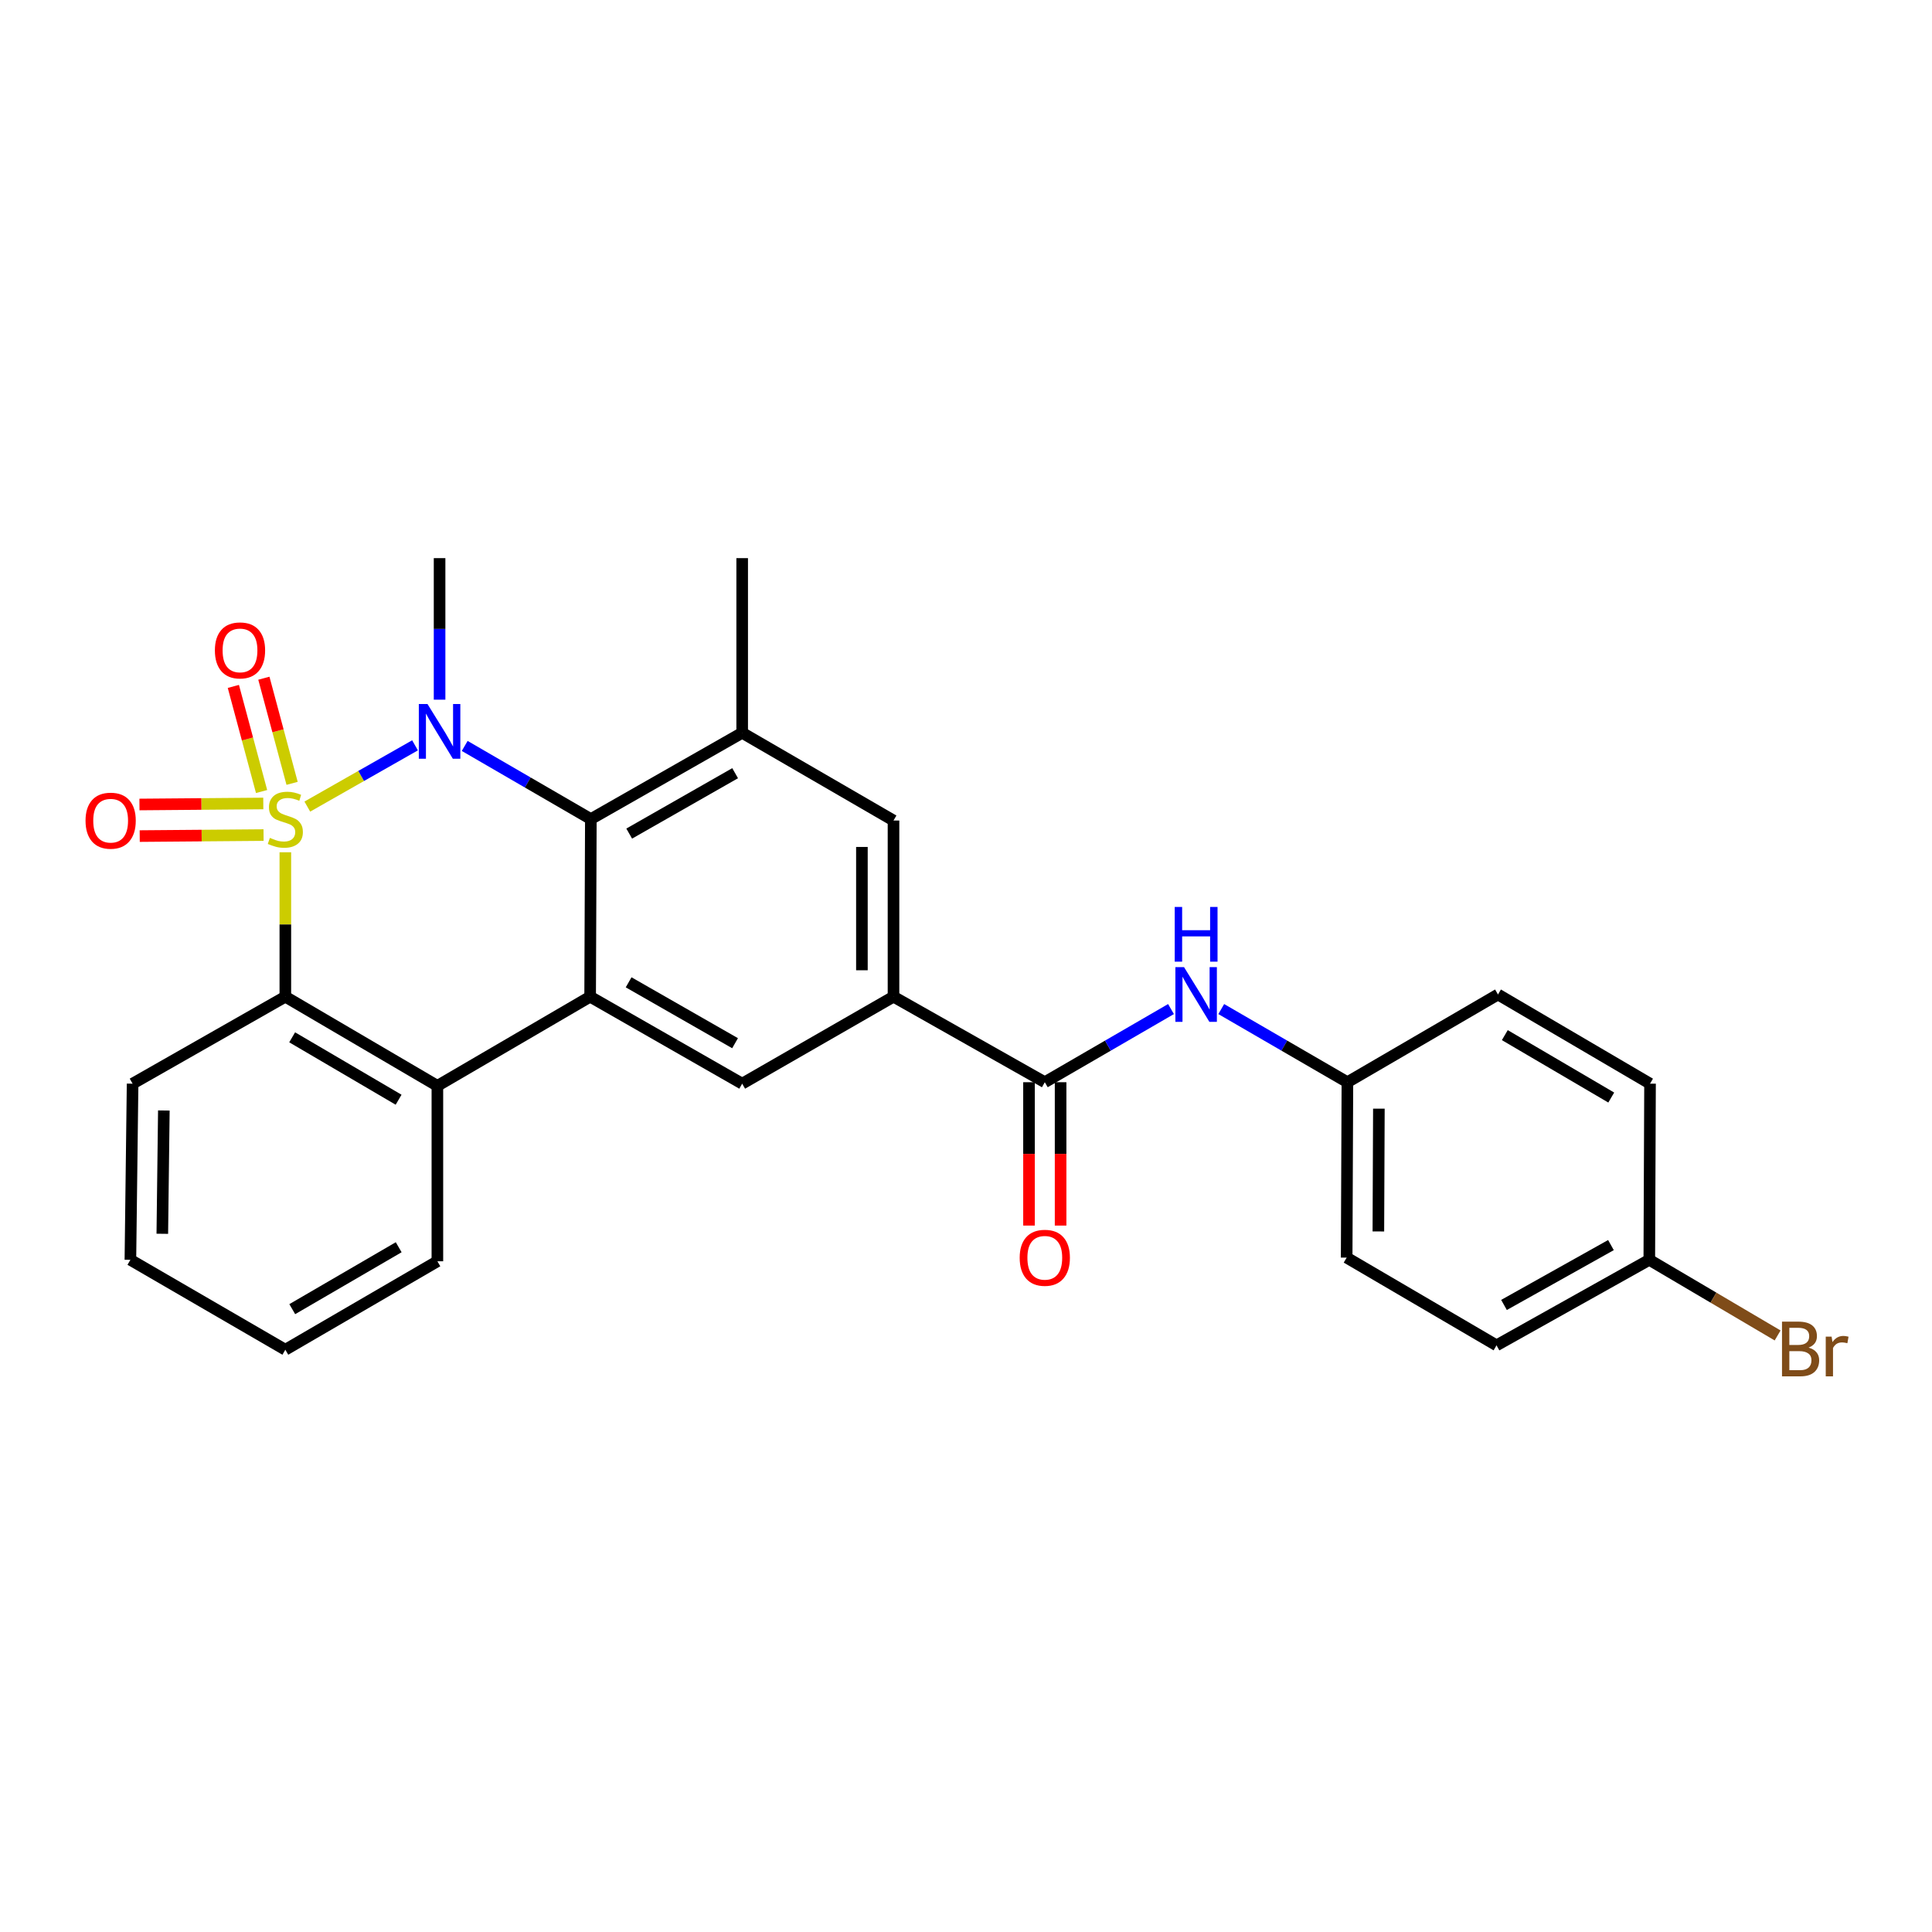 <?xml version='1.0' encoding='iso-8859-1'?>
<svg version='1.1' baseProfile='full'
              xmlns='http://www.w3.org/2000/svg'
                      xmlns:rdkit='http://www.rdkit.org/xml'
                      xmlns:xlink='http://www.w3.org/1999/xlink'
                  xml:space='preserve'
width='1000px' height='1000px' viewBox='0 0 1000 1000'>
<!-- END OF HEADER -->
<rect style='opacity:1.0;fill:#FFFFFF;stroke:none' width='1000' height='1000' x='0' y='0'> </rect>
<path class='bond-0' d='M 159.066,417.489 L 186.941,401.635' style='fill:none;fill-rule:evenodd;stroke:#CCCC00;stroke-width:6px;stroke-linecap:butt;stroke-linejoin:miter;stroke-opacity:1' />
<path class='bond-0' d='M 186.941,401.635 L 214.816,385.782' style='fill:none;fill-rule:evenodd;stroke:#0000FF;stroke-width:6px;stroke-linecap:butt;stroke-linejoin:miter;stroke-opacity:1' />
<path class='bond-3' d='M 147.69,441.137 L 147.69,478.511' style='fill:none;fill-rule:evenodd;stroke:#CCCC00;stroke-width:6px;stroke-linecap:butt;stroke-linejoin:miter;stroke-opacity:1' />
<path class='bond-3' d='M 147.69,478.511 L 147.69,515.885' style='fill:none;fill-rule:evenodd;stroke:#000000;stroke-width:6px;stroke-linecap:butt;stroke-linejoin:miter;stroke-opacity:1' />
<path class='bond-9' d='M 151.188,405.456 L 143.883,378.25' style='fill:none;fill-rule:evenodd;stroke:#CCCC00;stroke-width:6px;stroke-linecap:butt;stroke-linejoin:miter;stroke-opacity:1' />
<path class='bond-9' d='M 143.883,378.25 L 136.578,351.043' style='fill:none;fill-rule:evenodd;stroke:#FF0000;stroke-width:6px;stroke-linecap:butt;stroke-linejoin:miter;stroke-opacity:1' />
<path class='bond-9' d='M 135.395,409.696 L 128.09,382.49' style='fill:none;fill-rule:evenodd;stroke:#CCCC00;stroke-width:6px;stroke-linecap:butt;stroke-linejoin:miter;stroke-opacity:1' />
<path class='bond-9' d='M 128.09,382.49 L 120.785,355.284' style='fill:none;fill-rule:evenodd;stroke:#FF0000;stroke-width:6px;stroke-linecap:butt;stroke-linejoin:miter;stroke-opacity:1' />
<path class='bond-10' d='M 136.282,415.876 L 104.232,416.14' style='fill:none;fill-rule:evenodd;stroke:#CCCC00;stroke-width:6px;stroke-linecap:butt;stroke-linejoin:miter;stroke-opacity:1' />
<path class='bond-10' d='M 104.232,416.14 L 72.182,416.404' style='fill:none;fill-rule:evenodd;stroke:#FF0000;stroke-width:6px;stroke-linecap:butt;stroke-linejoin:miter;stroke-opacity:1' />
<path class='bond-10' d='M 136.417,432.228 L 104.367,432.492' style='fill:none;fill-rule:evenodd;stroke:#CCCC00;stroke-width:6px;stroke-linecap:butt;stroke-linejoin:miter;stroke-opacity:1' />
<path class='bond-10' d='M 104.367,432.492 L 72.317,432.756' style='fill:none;fill-rule:evenodd;stroke:#FF0000;stroke-width:6px;stroke-linecap:butt;stroke-linejoin:miter;stroke-opacity:1' />
<path class='bond-1' d='M 240.528,386.094 L 273.176,405.026' style='fill:none;fill-rule:evenodd;stroke:#0000FF;stroke-width:6px;stroke-linecap:butt;stroke-linejoin:miter;stroke-opacity:1' />
<path class='bond-1' d='M 273.176,405.026 L 305.824,423.958' style='fill:none;fill-rule:evenodd;stroke:#000000;stroke-width:6px;stroke-linecap:butt;stroke-linejoin:miter;stroke-opacity:1' />
<path class='bond-14' d='M 227.525,362.153 L 227.525,325.521' style='fill:none;fill-rule:evenodd;stroke:#0000FF;stroke-width:6px;stroke-linecap:butt;stroke-linejoin:miter;stroke-opacity:1' />
<path class='bond-14' d='M 227.525,325.521 L 227.525,288.89' style='fill:none;fill-rule:evenodd;stroke:#000000;stroke-width:6px;stroke-linecap:butt;stroke-linejoin:miter;stroke-opacity:1' />
<path class='bond-5' d='M 305.824,423.958 L 384.151,379.299' style='fill:none;fill-rule:evenodd;stroke:#000000;stroke-width:6px;stroke-linecap:butt;stroke-linejoin:miter;stroke-opacity:1' />
<path class='bond-5' d='M 325.673,431.465 L 380.501,400.203' style='fill:none;fill-rule:evenodd;stroke:#000000;stroke-width:6px;stroke-linecap:butt;stroke-linejoin:miter;stroke-opacity:1' />
<path class='bond-27' d='M 305.824,423.958 L 305.452,515.885' style='fill:none;fill-rule:evenodd;stroke:#000000;stroke-width:6px;stroke-linecap:butt;stroke-linejoin:miter;stroke-opacity:1' />
<path class='bond-2' d='M 305.452,515.885 L 226.389,562.034' style='fill:none;fill-rule:evenodd;stroke:#000000;stroke-width:6px;stroke-linecap:butt;stroke-linejoin:miter;stroke-opacity:1' />
<path class='bond-8' d='M 305.452,515.885 L 384.151,560.907' style='fill:none;fill-rule:evenodd;stroke:#000000;stroke-width:6px;stroke-linecap:butt;stroke-linejoin:miter;stroke-opacity:1' />
<path class='bond-8' d='M 325.377,508.444 L 380.466,539.96' style='fill:none;fill-rule:evenodd;stroke:#000000;stroke-width:6px;stroke-linecap:butt;stroke-linejoin:miter;stroke-opacity:1' />
<path class='bond-4' d='M 147.69,515.885 L 226.389,562.034' style='fill:none;fill-rule:evenodd;stroke:#000000;stroke-width:6px;stroke-linecap:butt;stroke-linejoin:miter;stroke-opacity:1' />
<path class='bond-4' d='M 151.223,536.913 L 206.313,569.217' style='fill:none;fill-rule:evenodd;stroke:#000000;stroke-width:6px;stroke-linecap:butt;stroke-linejoin:miter;stroke-opacity:1' />
<path class='bond-17' d='M 147.69,515.885 L 68.628,560.907' style='fill:none;fill-rule:evenodd;stroke:#000000;stroke-width:6px;stroke-linecap:butt;stroke-linejoin:miter;stroke-opacity:1' />
<path class='bond-21' d='M 226.389,562.034 L 226.389,652.834' style='fill:none;fill-rule:evenodd;stroke:#000000;stroke-width:6px;stroke-linecap:butt;stroke-linejoin:miter;stroke-opacity:1' />
<path class='bond-11' d='M 384.151,379.299 L 462.477,424.703' style='fill:none;fill-rule:evenodd;stroke:#000000;stroke-width:6px;stroke-linecap:butt;stroke-linejoin:miter;stroke-opacity:1' />
<path class='bond-24' d='M 384.151,379.299 L 384.151,288.89' style='fill:none;fill-rule:evenodd;stroke:#000000;stroke-width:6px;stroke-linecap:butt;stroke-linejoin:miter;stroke-opacity:1' />
<path class='bond-6' d='M 540.786,560.153 L 462.477,515.885' style='fill:none;fill-rule:evenodd;stroke:#000000;stroke-width:6px;stroke-linecap:butt;stroke-linejoin:miter;stroke-opacity:1' />
<path class='bond-12' d='M 540.786,560.153 L 573.448,541.22' style='fill:none;fill-rule:evenodd;stroke:#000000;stroke-width:6px;stroke-linecap:butt;stroke-linejoin:miter;stroke-opacity:1' />
<path class='bond-12' d='M 573.448,541.22 L 606.109,522.287' style='fill:none;fill-rule:evenodd;stroke:#0000FF;stroke-width:6px;stroke-linecap:butt;stroke-linejoin:miter;stroke-opacity:1' />
<path class='bond-13' d='M 532.61,560.153 L 532.61,597.254' style='fill:none;fill-rule:evenodd;stroke:#000000;stroke-width:6px;stroke-linecap:butt;stroke-linejoin:miter;stroke-opacity:1' />
<path class='bond-13' d='M 532.61,597.254 L 532.61,634.354' style='fill:none;fill-rule:evenodd;stroke:#FF0000;stroke-width:6px;stroke-linecap:butt;stroke-linejoin:miter;stroke-opacity:1' />
<path class='bond-13' d='M 548.962,560.153 L 548.962,597.254' style='fill:none;fill-rule:evenodd;stroke:#000000;stroke-width:6px;stroke-linecap:butt;stroke-linejoin:miter;stroke-opacity:1' />
<path class='bond-13' d='M 548.962,597.254 L 548.962,634.354' style='fill:none;fill-rule:evenodd;stroke:#FF0000;stroke-width:6px;stroke-linecap:butt;stroke-linejoin:miter;stroke-opacity:1' />
<path class='bond-7' d='M 462.477,515.885 L 384.151,560.907' style='fill:none;fill-rule:evenodd;stroke:#000000;stroke-width:6px;stroke-linecap:butt;stroke-linejoin:miter;stroke-opacity:1' />
<path class='bond-29' d='M 462.477,515.885 L 462.477,424.703' style='fill:none;fill-rule:evenodd;stroke:#000000;stroke-width:6px;stroke-linecap:butt;stroke-linejoin:miter;stroke-opacity:1' />
<path class='bond-29' d='M 446.125,502.207 L 446.125,438.381' style='fill:none;fill-rule:evenodd;stroke:#000000;stroke-width:6px;stroke-linecap:butt;stroke-linejoin:miter;stroke-opacity:1' />
<path class='bond-15' d='M 632.115,522.289 L 664.764,541.221' style='fill:none;fill-rule:evenodd;stroke:#0000FF;stroke-width:6px;stroke-linecap:butt;stroke-linejoin:miter;stroke-opacity:1' />
<path class='bond-15' d='M 664.764,541.221 L 697.412,560.153' style='fill:none;fill-rule:evenodd;stroke:#000000;stroke-width:6px;stroke-linecap:butt;stroke-linejoin:miter;stroke-opacity:1' />
<path class='bond-19' d='M 697.412,560.153 L 775.357,514.749' style='fill:none;fill-rule:evenodd;stroke:#000000;stroke-width:6px;stroke-linecap:butt;stroke-linejoin:miter;stroke-opacity:1' />
<path class='bond-20' d='M 697.412,560.153 L 697.03,650.944' style='fill:none;fill-rule:evenodd;stroke:#000000;stroke-width:6px;stroke-linecap:butt;stroke-linejoin:miter;stroke-opacity:1' />
<path class='bond-20' d='M 713.707,573.841 L 713.44,637.394' style='fill:none;fill-rule:evenodd;stroke:#000000;stroke-width:6px;stroke-linecap:butt;stroke-linejoin:miter;stroke-opacity:1' />
<path class='bond-16' d='M 853.675,652.08 L 774.594,696.348' style='fill:none;fill-rule:evenodd;stroke:#000000;stroke-width:6px;stroke-linecap:butt;stroke-linejoin:miter;stroke-opacity:1' />
<path class='bond-16' d='M 833.825,644.451 L 778.469,675.439' style='fill:none;fill-rule:evenodd;stroke:#000000;stroke-width:6px;stroke-linecap:butt;stroke-linejoin:miter;stroke-opacity:1' />
<path class='bond-18' d='M 853.675,652.08 L 886.883,671.654' style='fill:none;fill-rule:evenodd;stroke:#000000;stroke-width:6px;stroke-linecap:butt;stroke-linejoin:miter;stroke-opacity:1' />
<path class='bond-18' d='M 886.883,671.654 L 920.09,691.228' style='fill:none;fill-rule:evenodd;stroke:#7F4C19;stroke-width:6px;stroke-linecap:butt;stroke-linejoin:miter;stroke-opacity:1' />
<path class='bond-30' d='M 853.675,652.08 L 854.056,560.907' style='fill:none;fill-rule:evenodd;stroke:#000000;stroke-width:6px;stroke-linecap:butt;stroke-linejoin:miter;stroke-opacity:1' />
<path class='bond-26' d='M 68.628,560.907 L 67.492,652.08' style='fill:none;fill-rule:evenodd;stroke:#000000;stroke-width:6px;stroke-linecap:butt;stroke-linejoin:miter;stroke-opacity:1' />
<path class='bond-26' d='M 84.808,574.787 L 84.013,638.607' style='fill:none;fill-rule:evenodd;stroke:#000000;stroke-width:6px;stroke-linecap:butt;stroke-linejoin:miter;stroke-opacity:1' />
<path class='bond-22' d='M 775.357,514.749 L 854.056,560.907' style='fill:none;fill-rule:evenodd;stroke:#000000;stroke-width:6px;stroke-linecap:butt;stroke-linejoin:miter;stroke-opacity:1' />
<path class='bond-22' d='M 778.889,535.778 L 833.978,568.089' style='fill:none;fill-rule:evenodd;stroke:#000000;stroke-width:6px;stroke-linecap:butt;stroke-linejoin:miter;stroke-opacity:1' />
<path class='bond-23' d='M 697.03,650.944 L 774.594,696.348' style='fill:none;fill-rule:evenodd;stroke:#000000;stroke-width:6px;stroke-linecap:butt;stroke-linejoin:miter;stroke-opacity:1' />
<path class='bond-28' d='M 226.389,652.834 L 147.69,698.619' style='fill:none;fill-rule:evenodd;stroke:#000000;stroke-width:6px;stroke-linecap:butt;stroke-linejoin:miter;stroke-opacity:1' />
<path class='bond-28' d='M 206.361,645.567 L 151.272,677.617' style='fill:none;fill-rule:evenodd;stroke:#000000;stroke-width:6px;stroke-linecap:butt;stroke-linejoin:miter;stroke-opacity:1' />
<path class='bond-25' d='M 147.69,698.619 L 67.492,652.08' style='fill:none;fill-rule:evenodd;stroke:#000000;stroke-width:6px;stroke-linecap:butt;stroke-linejoin:miter;stroke-opacity:1' />
<path  class='atom-0' d='M 139.69 433.678
Q 140.01 433.798, 141.33 434.358
Q 142.65 434.918, 144.09 435.278
Q 145.57 435.598, 147.01 435.598
Q 149.69 435.598, 151.25 434.318
Q 152.81 432.998, 152.81 430.718
Q 152.81 429.158, 152.01 428.198
Q 151.25 427.238, 150.05 426.718
Q 148.85 426.198, 146.85 425.598
Q 144.33 424.838, 142.81 424.118
Q 141.33 423.398, 140.25 421.878
Q 139.21 420.358, 139.21 417.798
Q 139.21 414.238, 141.61 412.038
Q 144.05 409.838, 148.85 409.838
Q 152.13 409.838, 155.85 411.398
L 154.93 414.478
Q 151.53 413.078, 148.97 413.078
Q 146.21 413.078, 144.69 414.238
Q 143.17 415.358, 143.21 417.318
Q 143.21 418.838, 143.97 419.758
Q 144.77 420.678, 145.89 421.198
Q 147.05 421.718, 148.97 422.318
Q 151.53 423.118, 153.05 423.918
Q 154.57 424.718, 155.65 426.358
Q 156.77 427.958, 156.77 430.718
Q 156.77 434.638, 154.13 436.758
Q 151.53 438.838, 147.17 438.838
Q 144.65 438.838, 142.73 438.278
Q 140.85 437.758, 138.61 436.838
L 139.69 433.678
' fill='#CCCC00'/>
<path  class='atom-1' d='M 221.265 364.394
L 230.545 379.394
Q 231.465 380.874, 232.945 383.554
Q 234.425 386.234, 234.505 386.394
L 234.505 364.394
L 238.265 364.394
L 238.265 392.714
L 234.385 392.714
L 224.425 376.314
Q 223.265 374.394, 222.025 372.194
Q 220.825 369.994, 220.465 369.314
L 220.465 392.714
L 216.785 392.714
L 216.785 364.394
L 221.265 364.394
' fill='#0000FF'/>
<path  class='atom-10' d='M 111.225 336.646
Q 111.225 329.846, 114.585 326.046
Q 117.945 322.246, 124.225 322.246
Q 130.505 322.246, 133.865 326.046
Q 137.225 329.846, 137.225 336.646
Q 137.225 343.526, 133.825 347.446
Q 130.425 351.326, 124.225 351.326
Q 117.985 351.326, 114.585 347.446
Q 111.225 343.566, 111.225 336.646
M 124.225 348.126
Q 128.545 348.126, 130.865 345.246
Q 133.225 342.326, 133.225 336.646
Q 133.225 331.086, 130.865 328.286
Q 128.545 325.446, 124.225 325.446
Q 119.905 325.446, 117.545 328.246
Q 115.225 331.046, 115.225 336.646
Q 115.225 342.366, 117.545 345.246
Q 119.905 348.126, 124.225 348.126
' fill='#FF0000'/>
<path  class='atom-11' d='M 44.272 424.783
Q 44.272 417.983, 47.632 414.183
Q 50.992 410.383, 57.272 410.383
Q 63.552 410.383, 66.912 414.183
Q 70.272 417.983, 70.272 424.783
Q 70.272 431.663, 66.872 435.583
Q 63.472 439.463, 57.272 439.463
Q 51.032 439.463, 47.632 435.583
Q 44.272 431.703, 44.272 424.783
M 57.272 436.263
Q 61.592 436.263, 63.912 433.383
Q 66.272 430.463, 66.272 424.783
Q 66.272 419.223, 63.912 416.423
Q 61.592 413.583, 57.272 413.583
Q 52.952 413.583, 50.592 416.383
Q 48.272 419.183, 48.272 424.783
Q 48.272 430.503, 50.592 433.383
Q 52.952 436.263, 57.272 436.263
' fill='#FF0000'/>
<path  class='atom-13' d='M 612.853 500.589
L 622.133 515.589
Q 623.053 517.069, 624.533 519.749
Q 626.013 522.429, 626.093 522.589
L 626.093 500.589
L 629.853 500.589
L 629.853 528.909
L 625.973 528.909
L 616.013 512.509
Q 614.853 510.589, 613.613 508.389
Q 612.413 506.189, 612.053 505.509
L 612.053 528.909
L 608.373 528.909
L 608.373 500.589
L 612.853 500.589
' fill='#0000FF'/>
<path  class='atom-13' d='M 608.033 469.437
L 611.873 469.437
L 611.873 481.477
L 626.353 481.477
L 626.353 469.437
L 630.193 469.437
L 630.193 497.757
L 626.353 497.757
L 626.353 484.677
L 611.873 484.677
L 611.873 497.757
L 608.033 497.757
L 608.033 469.437
' fill='#0000FF'/>
<path  class='atom-14' d='M 527.786 651.024
Q 527.786 644.224, 531.146 640.424
Q 534.506 636.624, 540.786 636.624
Q 547.066 636.624, 550.426 640.424
Q 553.786 644.224, 553.786 651.024
Q 553.786 657.904, 550.386 661.824
Q 546.986 665.704, 540.786 665.704
Q 534.546 665.704, 531.146 661.824
Q 527.786 657.944, 527.786 651.024
M 540.786 662.504
Q 545.106 662.504, 547.426 659.624
Q 549.786 656.704, 549.786 651.024
Q 549.786 645.464, 547.426 642.664
Q 545.106 639.824, 540.786 639.824
Q 536.466 639.824, 534.106 642.624
Q 531.786 645.424, 531.786 651.024
Q 531.786 656.744, 534.106 659.624
Q 536.466 662.504, 540.786 662.504
' fill='#FF0000'/>
<path  class='atom-19' d='M 936.123 697.518
Q 938.843 698.278, 940.203 699.958
Q 941.603 701.598, 941.603 704.038
Q 941.603 707.958, 939.083 710.198
Q 936.603 712.398, 931.883 712.398
L 922.363 712.398
L 922.363 684.078
L 930.723 684.078
Q 935.563 684.078, 938.003 686.038
Q 940.443 687.998, 940.443 691.598
Q 940.443 695.878, 936.123 697.518
M 926.163 687.278
L 926.163 696.158
L 930.723 696.158
Q 933.523 696.158, 934.963 695.038
Q 936.443 693.878, 936.443 691.598
Q 936.443 687.278, 930.723 687.278
L 926.163 687.278
M 931.883 709.198
Q 934.643 709.198, 936.123 707.878
Q 937.603 706.558, 937.603 704.038
Q 937.603 701.718, 935.963 700.558
Q 934.363 699.358, 931.283 699.358
L 926.163 699.358
L 926.163 709.198
L 931.883 709.198
' fill='#7F4C19'/>
<path  class='atom-19' d='M 948.043 691.838
L 948.483 694.678
Q 950.643 691.478, 954.163 691.478
Q 955.283 691.478, 956.803 691.878
L 956.203 695.238
Q 954.483 694.838, 953.523 694.838
Q 951.843 694.838, 950.723 695.518
Q 949.643 696.158, 948.763 697.718
L 948.763 712.398
L 945.003 712.398
L 945.003 691.838
L 948.043 691.838
' fill='#7F4C19'/>
</svg>
